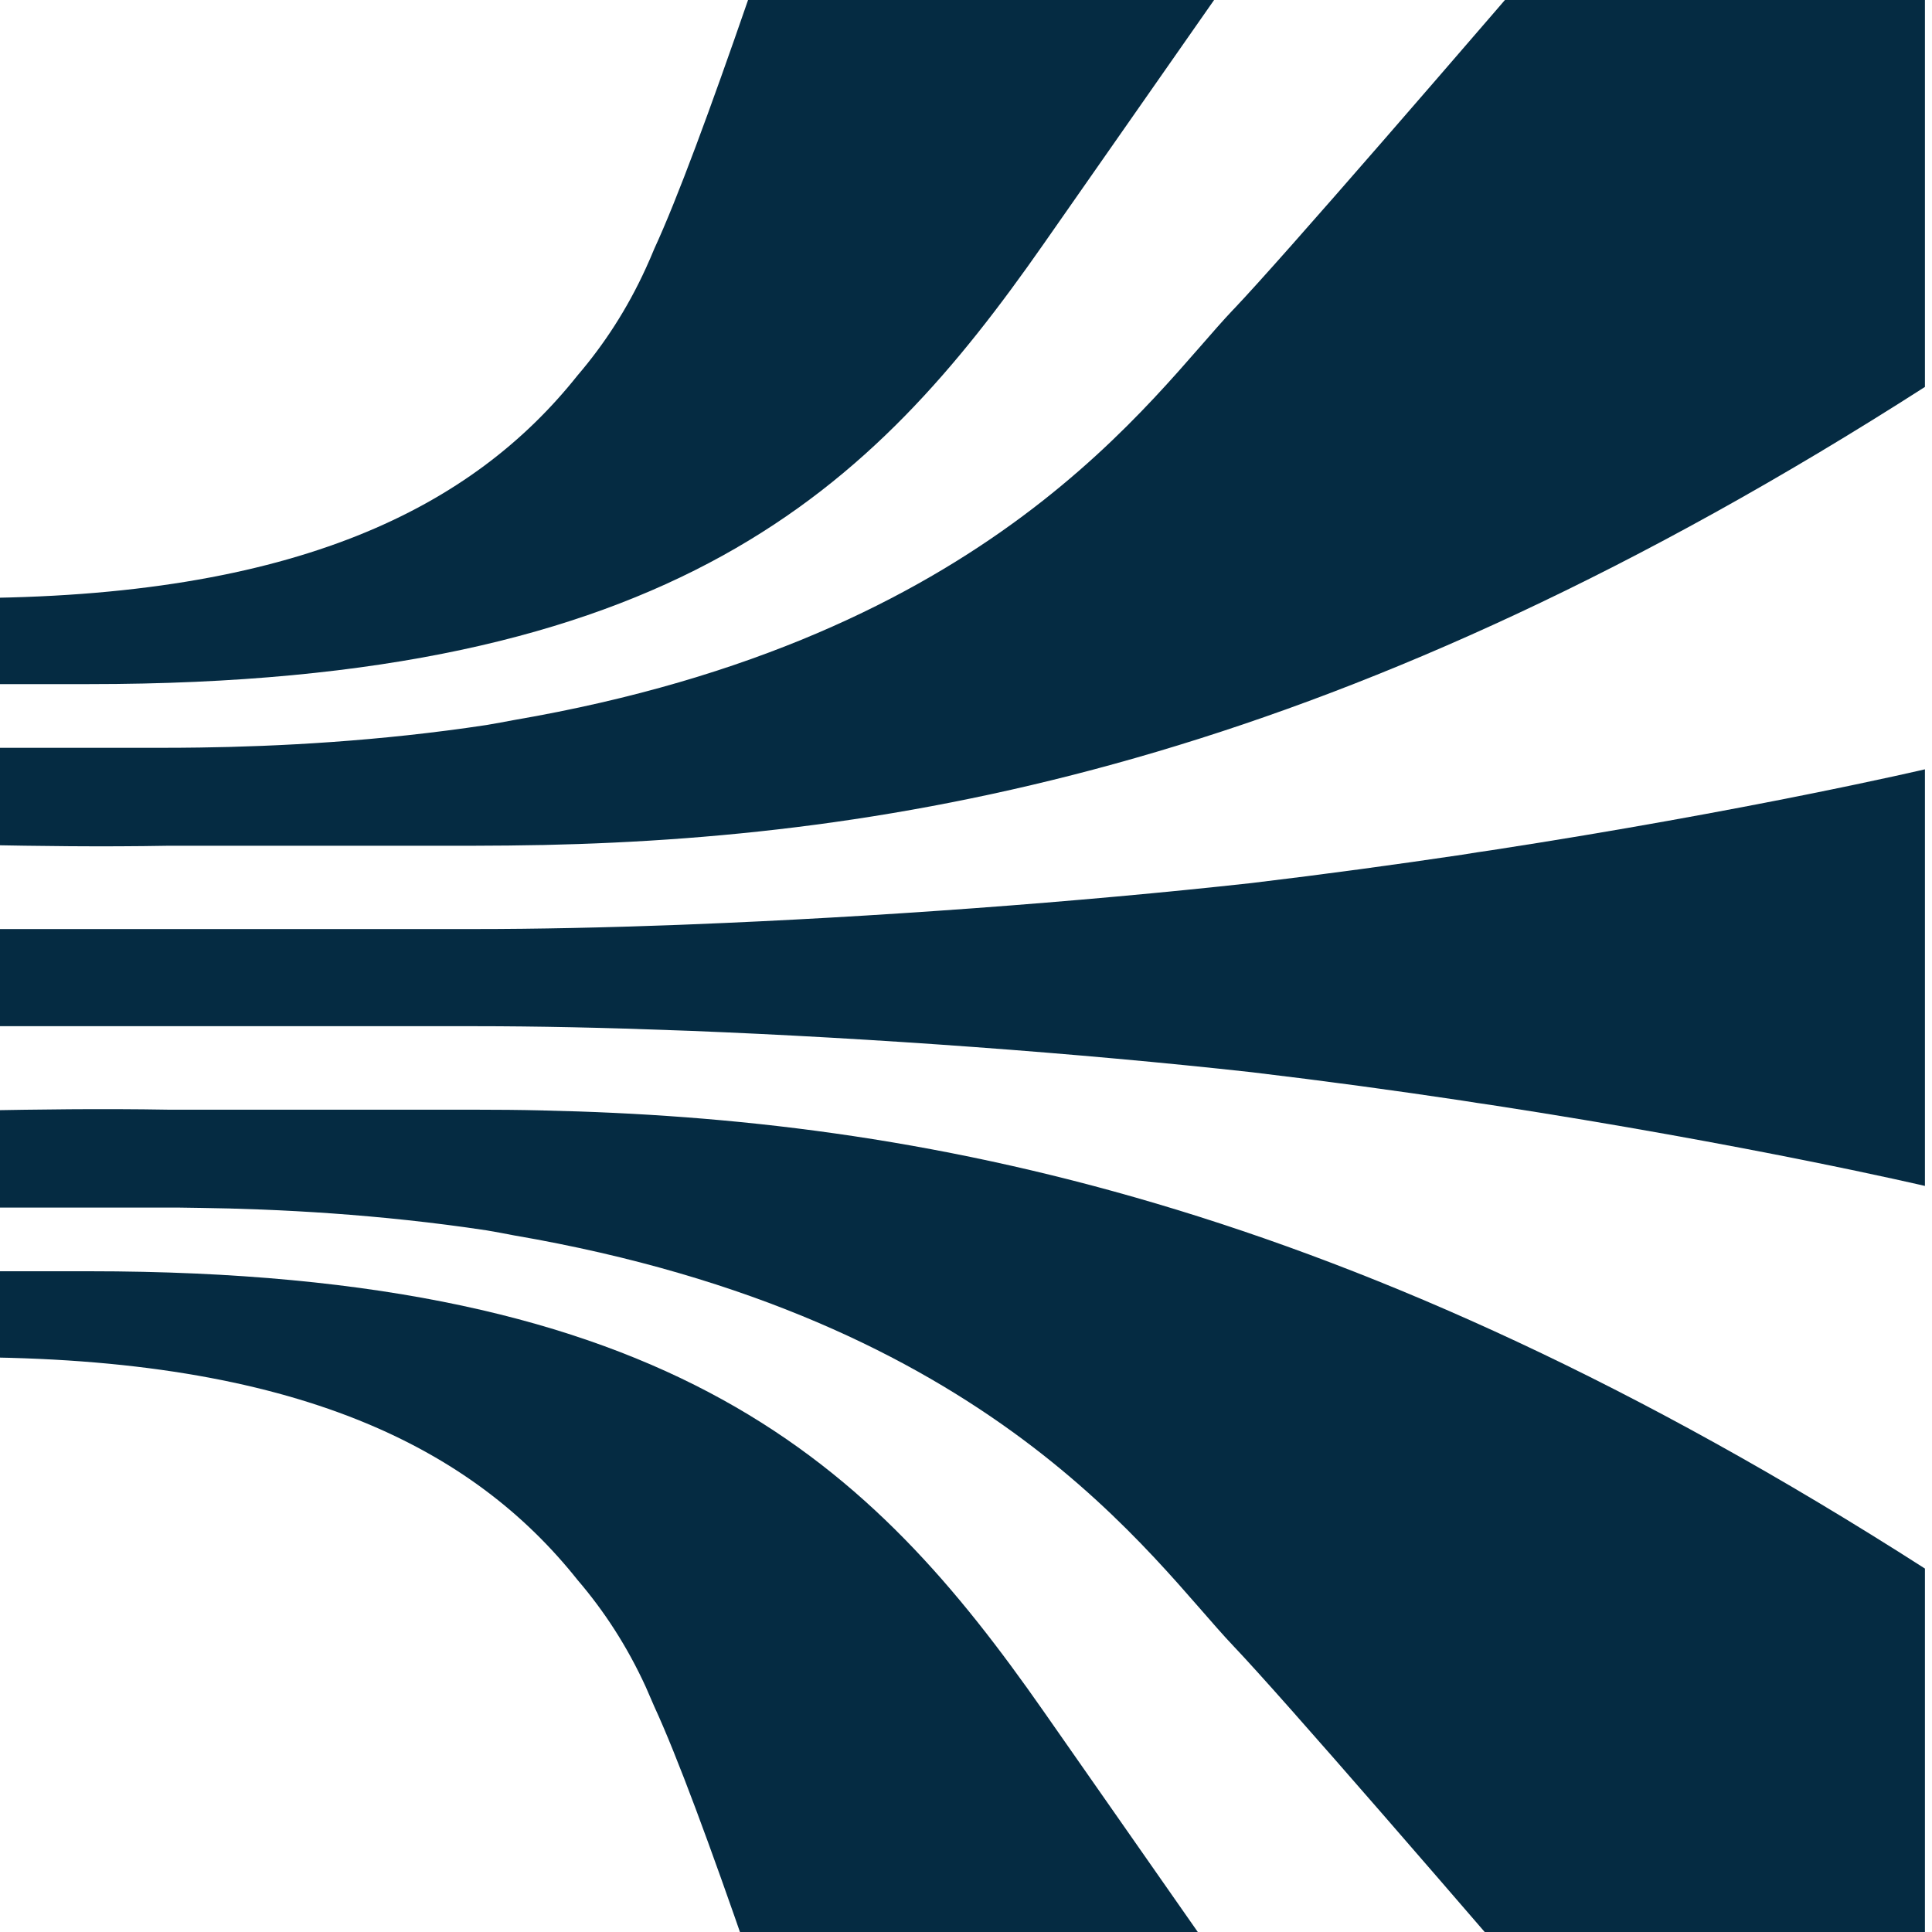 <svg width="32" height="32" viewBox="0 0 32 32" fill="none" xmlns="http://www.w3.org/2000/svg">
<g clip-path="url(#clip0_2971_17962)">
<g clip-path="url(#clip1_2971_17962)">
<path d="M17.282 4.046C19.32 1.132 29.62 -13.613 29.62 -13.613H16.77C16.77 -13.613 12.333 0.887 10.839 4.116C10.794 4.226 10.747 4.334 10.698 4.441C10.39 5.116 10.007 5.703 9.566 6.218C7.839 8.389 4.932 9.906 -0.6 9.906H-13.884V11.331H1.479C11.197 11.331 14.455 8.091 17.282 4.046Z" fill="#052B42"/>
<path d="M20.432 5.122C19.073 6.549 16.45 10.563 8.514 11.926C8.363 11.954 8.212 11.983 8.062 12.008C6.28 12.278 4.604 12.364 3.288 12.382C3.283 12.382 3.277 12.382 3.271 12.382C3.07 12.385 2.876 12.386 2.694 12.386H-13.884V13.996H-0.273C0.594 14.012 1.642 14.029 2.804 14.008H7.868C8.236 14.008 8.606 14.003 8.98 13.996H9C15.144 13.862 22.312 12.543 31.884 6.408V2.55V-8.122C31.884 -8.122 22.079 3.391 20.432 5.123V5.122Z" fill="#052B42"/>
<path d="M24.217 14.157C23.128 14.319 21.957 14.479 20.73 14.626C17.864 14.942 14.462 15.192 11.431 15.311C11.364 15.314 11.298 15.317 11.231 15.319C10.029 15.364 8.887 15.388 7.868 15.388H-13.884V16.997H7.868C8.887 16.997 10.029 17.021 11.231 17.067C11.298 17.069 11.365 17.072 11.431 17.074C14.462 17.194 17.864 17.442 20.73 17.759C21.957 17.905 23.128 18.065 24.217 18.229C24.39 18.257 24.552 18.281 24.705 18.303C28.974 18.96 31.884 19.643 31.884 19.643V12.742C31.884 12.742 28.974 13.425 24.705 14.082C24.552 14.104 24.39 14.128 24.217 14.157Z" fill="#052B42"/>
<path d="M1.479 21.056H-13.884V22.48H-0.6C4.932 22.48 7.839 23.997 9.566 26.169C10.007 26.683 10.39 27.271 10.698 27.945C10.745 28.052 10.792 28.16 10.839 28.27C12.333 31.5 16.77 46 16.77 46H29.62C29.62 46 19.32 31.254 17.282 28.34C14.455 24.295 11.197 21.056 1.479 21.056Z" fill="#052B42"/>
<path d="M9 18.392H8.98C8.605 18.383 8.234 18.38 7.868 18.38H2.804C1.643 18.36 0.594 18.377 -0.273 18.392H-13.884V20.001H2.694C2.878 20.001 3.07 20.001 3.271 20.006C3.277 20.006 3.283 20.006 3.288 20.006C4.604 20.024 6.28 20.11 8.062 20.379C8.212 20.405 8.363 20.432 8.514 20.462C16.45 21.825 19.073 25.838 20.432 27.266C22.079 28.997 31.884 40.511 31.884 40.511V29.839V25.981C22.312 19.846 15.144 18.526 9 18.393V18.392Z" fill="#052B42"/>
</g>
</g>
<defs>
<clipPath id="clip0_2971_17962">
<rect width="32" height="32" fill="white"/>
</clipPath>
<clipPath id="clip1_2971_17962">
<rect width="45.767" height="59.613" fill="white" transform="translate(-13.884 -13.613)"/>
</clipPath>
</defs>
</svg>
